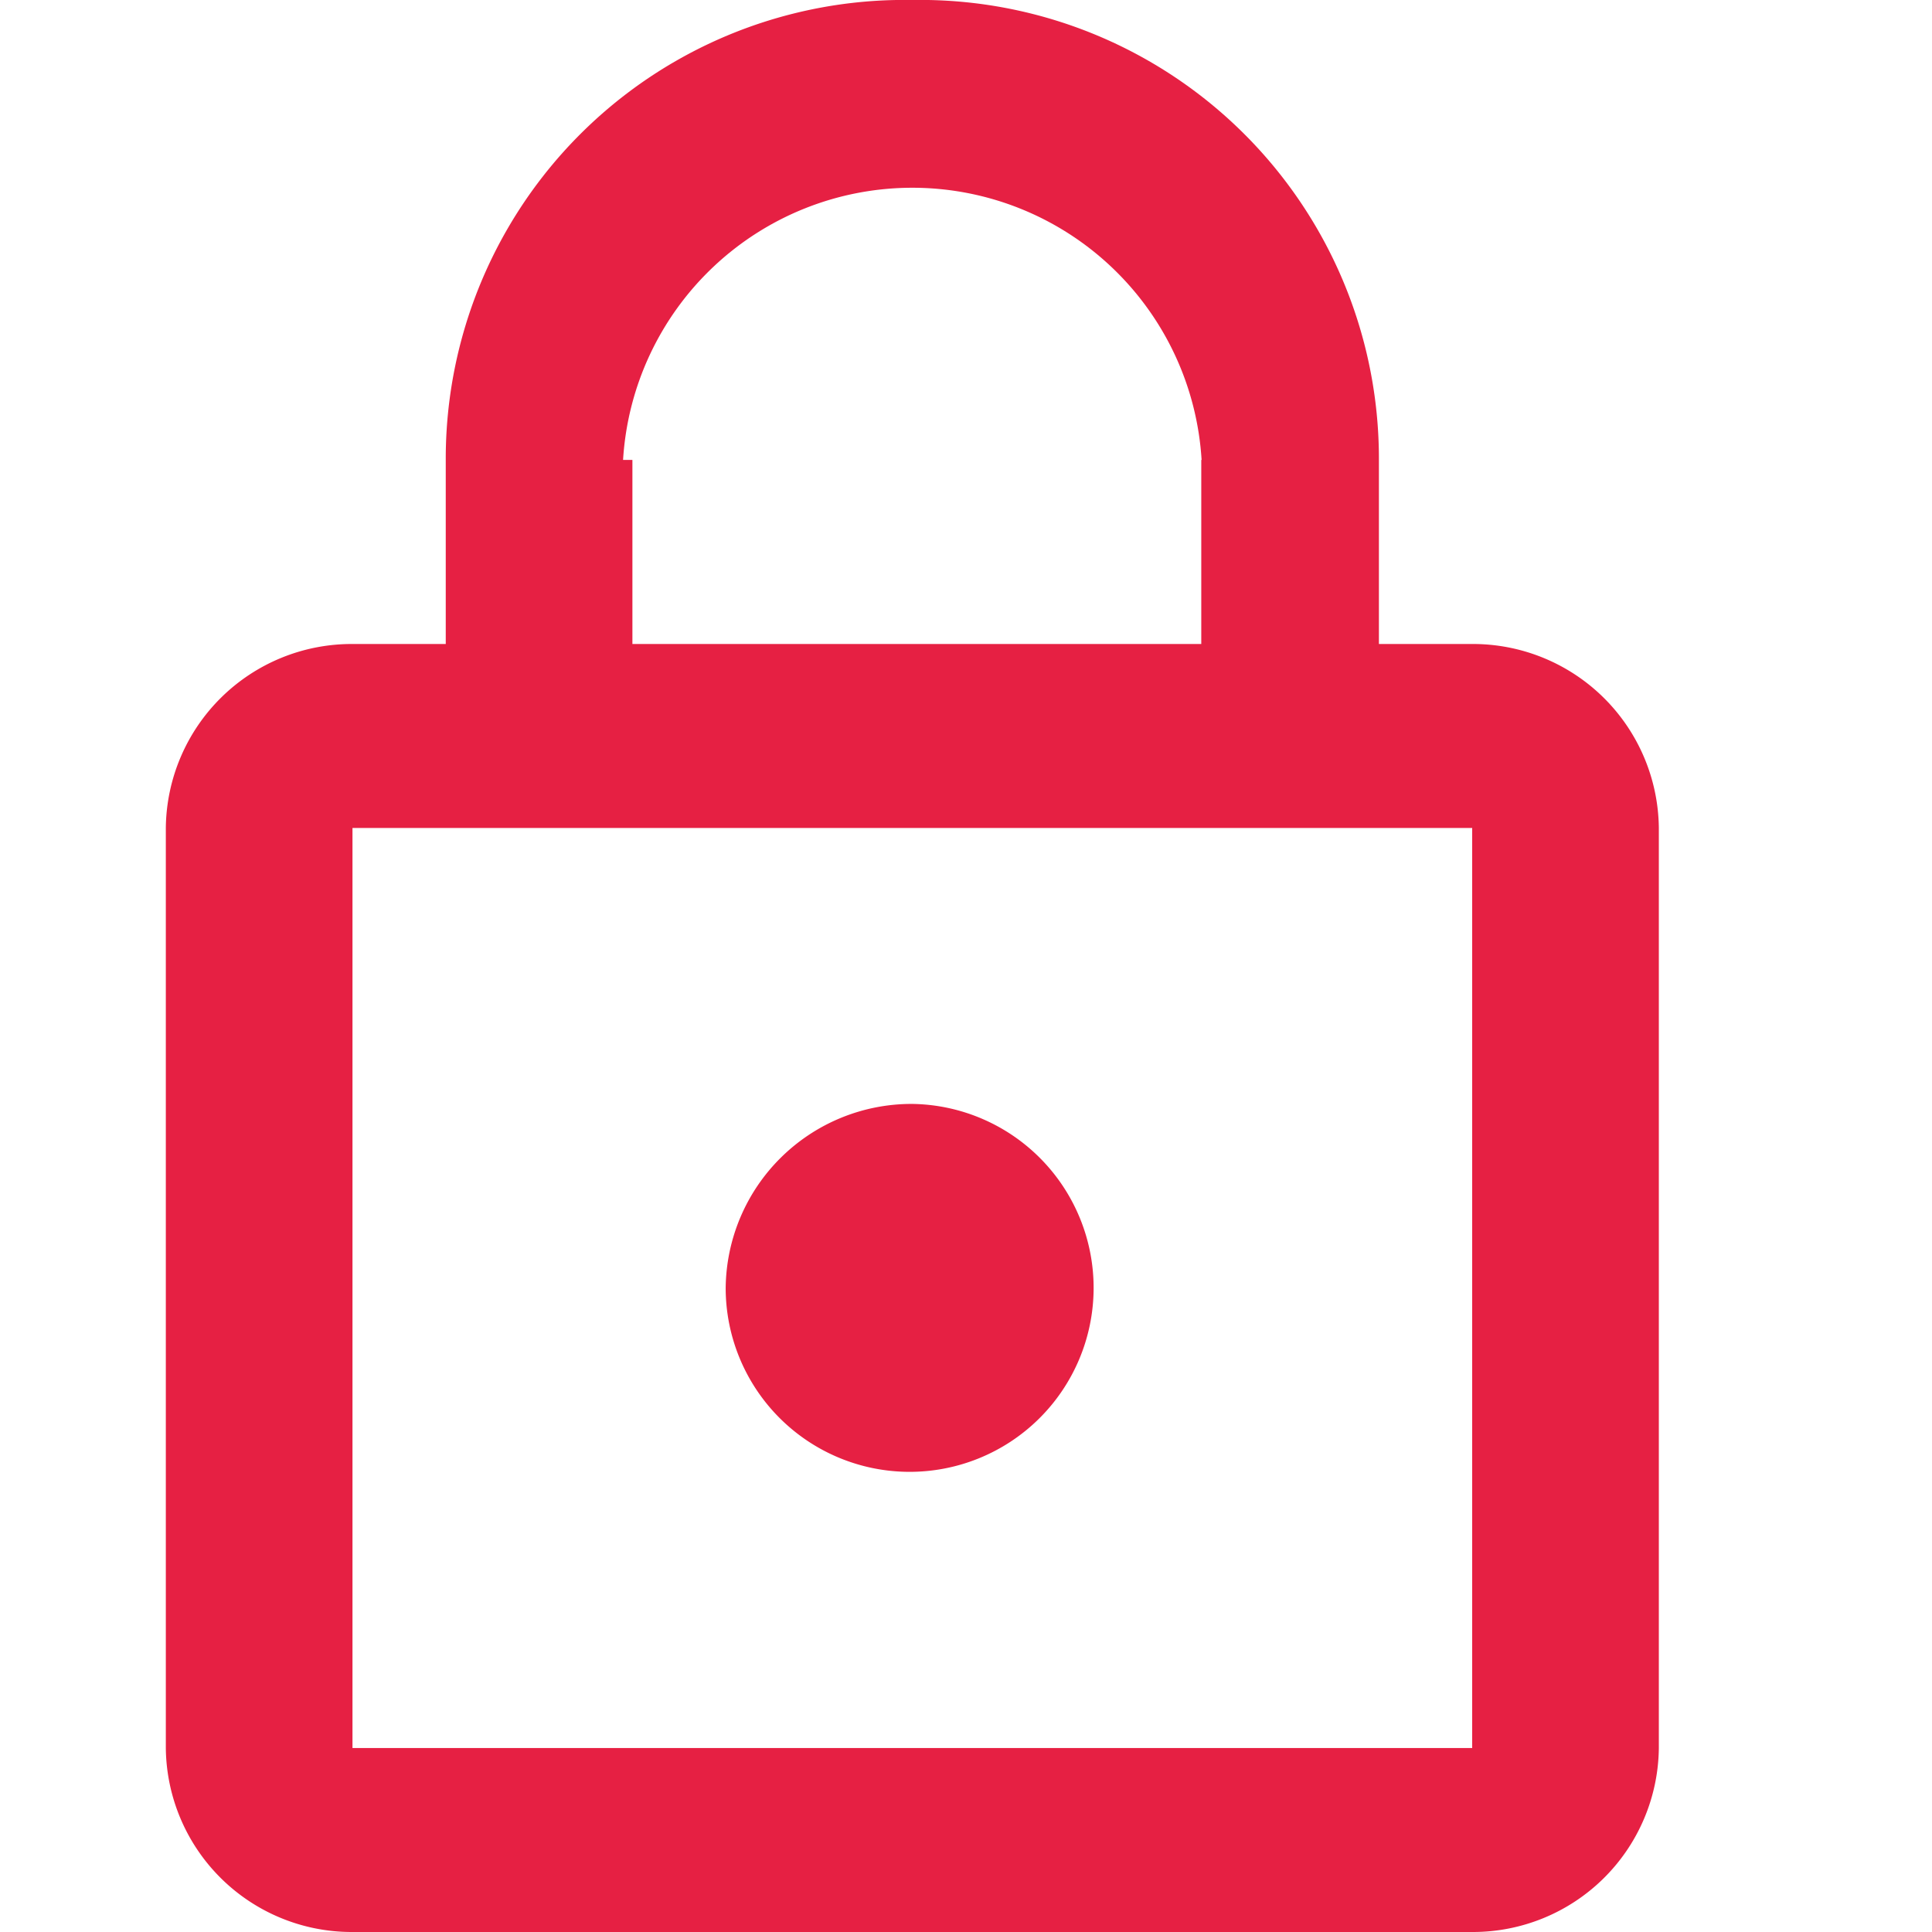 <svg xmlns="http://www.w3.org/2000/svg" width="18" height="18" viewBox="0 0 18 18"><defs><style>      .cls-1 {        fill: #e62043;        fill-rule: evenodd;      }    </style></defs><path class="cls-1" d="M13.716,18H3.284a1.732,1.732,0,0,1-1.739-1.714V7.714A1.732,1.732,0,0,1,3.284,6H4.153V4.285A4.274,4.274,0,0,1,8.5,0a4.274,4.274,0,0,1,4.347,4.285V6h0.869a1.732,1.732,0,0,1,1.739,1.714v8.572A1.732,1.732,0,0,1,13.716,18ZM11.195,4.285a2.7,2.7,0,0,0-5.39,0H5.892V6h5.3V4.285Zm2.521,3.429H3.284v8.572H13.716V7.714ZM8.5,10.285A1.714,1.714,0,1,1,6.761,12,1.732,1.732,0,0,1,8.5,10.285Z"></path></svg>